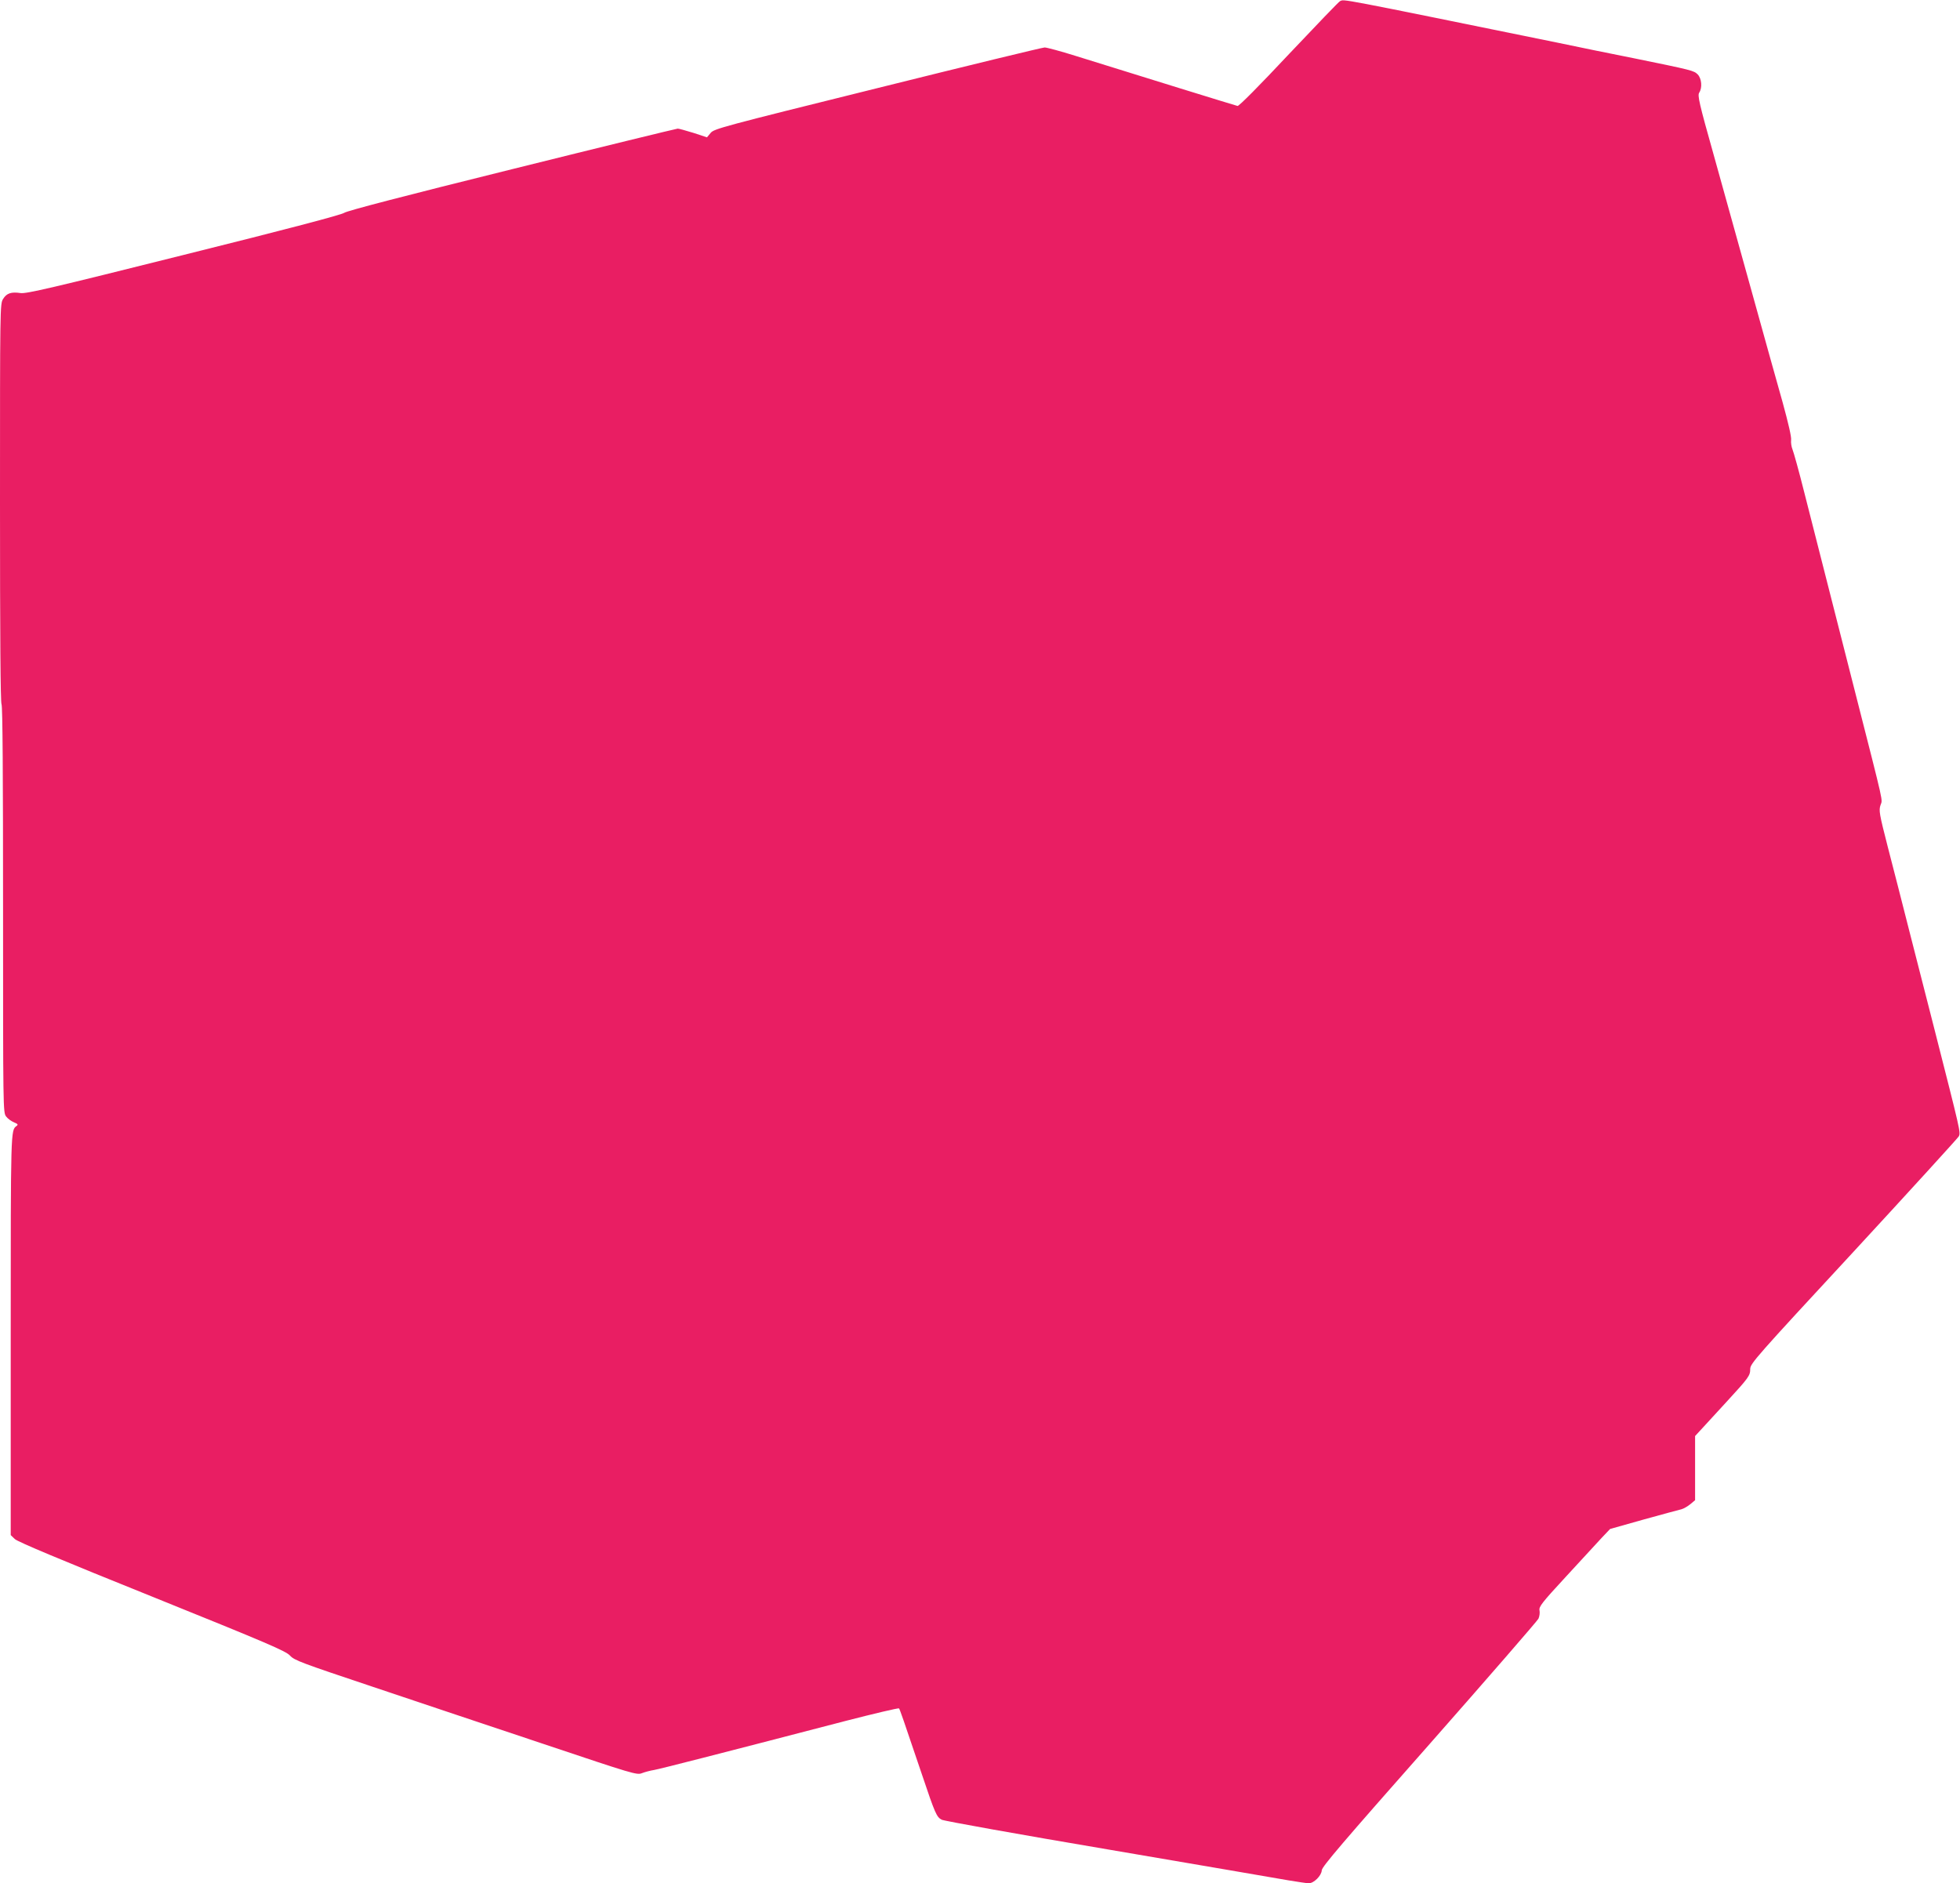 <?xml version="1.0" standalone="no"?>
<!DOCTYPE svg PUBLIC "-//W3C//DTD SVG 20010904//EN"
 "http://www.w3.org/TR/2001/REC-SVG-20010904/DTD/svg10.dtd">
<svg version="1.0" xmlns="http://www.w3.org/2000/svg"
 width="1280pt" height="1230pt" viewBox="0 0 1280 1230"
 preserveAspectRatio="xMidYMid meet">
<g transform="translate(0,1230) scale(0.1,-0.1)"
fill="#e91e63" stroke="none">
<path d="M8752 12293 c-7 -2 -157 -159 -334 -346 -194 -207 -327 -341 -336
-339 -14 3 -642 197 -1061 328 -96 30 -185 54 -199 54 -13 0 -504 -119 -1090
-265 -1016 -252 -1068 -266 -1091 -293 l-24 -29 -88 29 c-49 15 -95 28 -103
28 -7 0 -495 -119 -1082 -265 -710 -176 -1078 -272 -1096 -285 -18 -13 -374
-107 -1049 -275 -858 -215 -1029 -255 -1065 -249 -61 9 -91 -1 -114 -39 -20
-31 -20 -57 -20 -1330 0 -865 3 -1305 10 -1317 7 -13 10 -461 10 -1343 0
-1304 0 -1324 20 -1349 10 -14 34 -31 51 -38 26 -11 29 -15 17 -24 -38 -28
-38 -19 -38 -1363 l0 -1309 27 -26 c19 -18 308 -139 897 -376 758 -306 872
-355 900 -385 28 -31 72 -47 541 -204 281 -94 783 -263 1117 -374 584 -196
608 -203 640 -190 18 7 54 17 80 21 43 8 377 93 1253 321 187 48 343 85 346
81 6 -7 25 -62 150 -432 86 -256 96 -278 129 -295 15 -8 506 -96 1091 -195
585 -100 1114 -190 1174 -201 61 -10 120 -19 132 -19 33 0 83 49 85 85 2 24
136 181 703 823 385 437 705 806 712 820 7 15 10 39 7 54 -5 24 14 49 172 220
98 106 202 220 233 253 l56 59 220 62 c121 33 232 64 247 67 14 4 40 19 57 33
l31 26 0 209 0 210 48 52 c26 29 97 106 158 172 145 158 154 170 154 214 0 35
38 78 675 766 371 402 680 741 687 753 13 26 13 25 -162 712 -39 151 -109 426
-156 610 -47 184 -112 441 -146 570 -55 215 -59 237 -47 272 13 41 29 -27
-166 738 -152 595 -265 1039 -331 1300 -35 140 -71 269 -78 285 -7 17 -11 44
-9 61 3 20 -18 110 -55 245 -34 118 -124 444 -202 724 -78 281 -190 683 -249
895 -95 337 -106 387 -94 405 21 32 16 92 -10 119 -26 25 -32 27 -419 106
-137 27 -357 72 -490 100 -1462 298 -1396 285 -1426 273z"/>
</g>
</svg>
